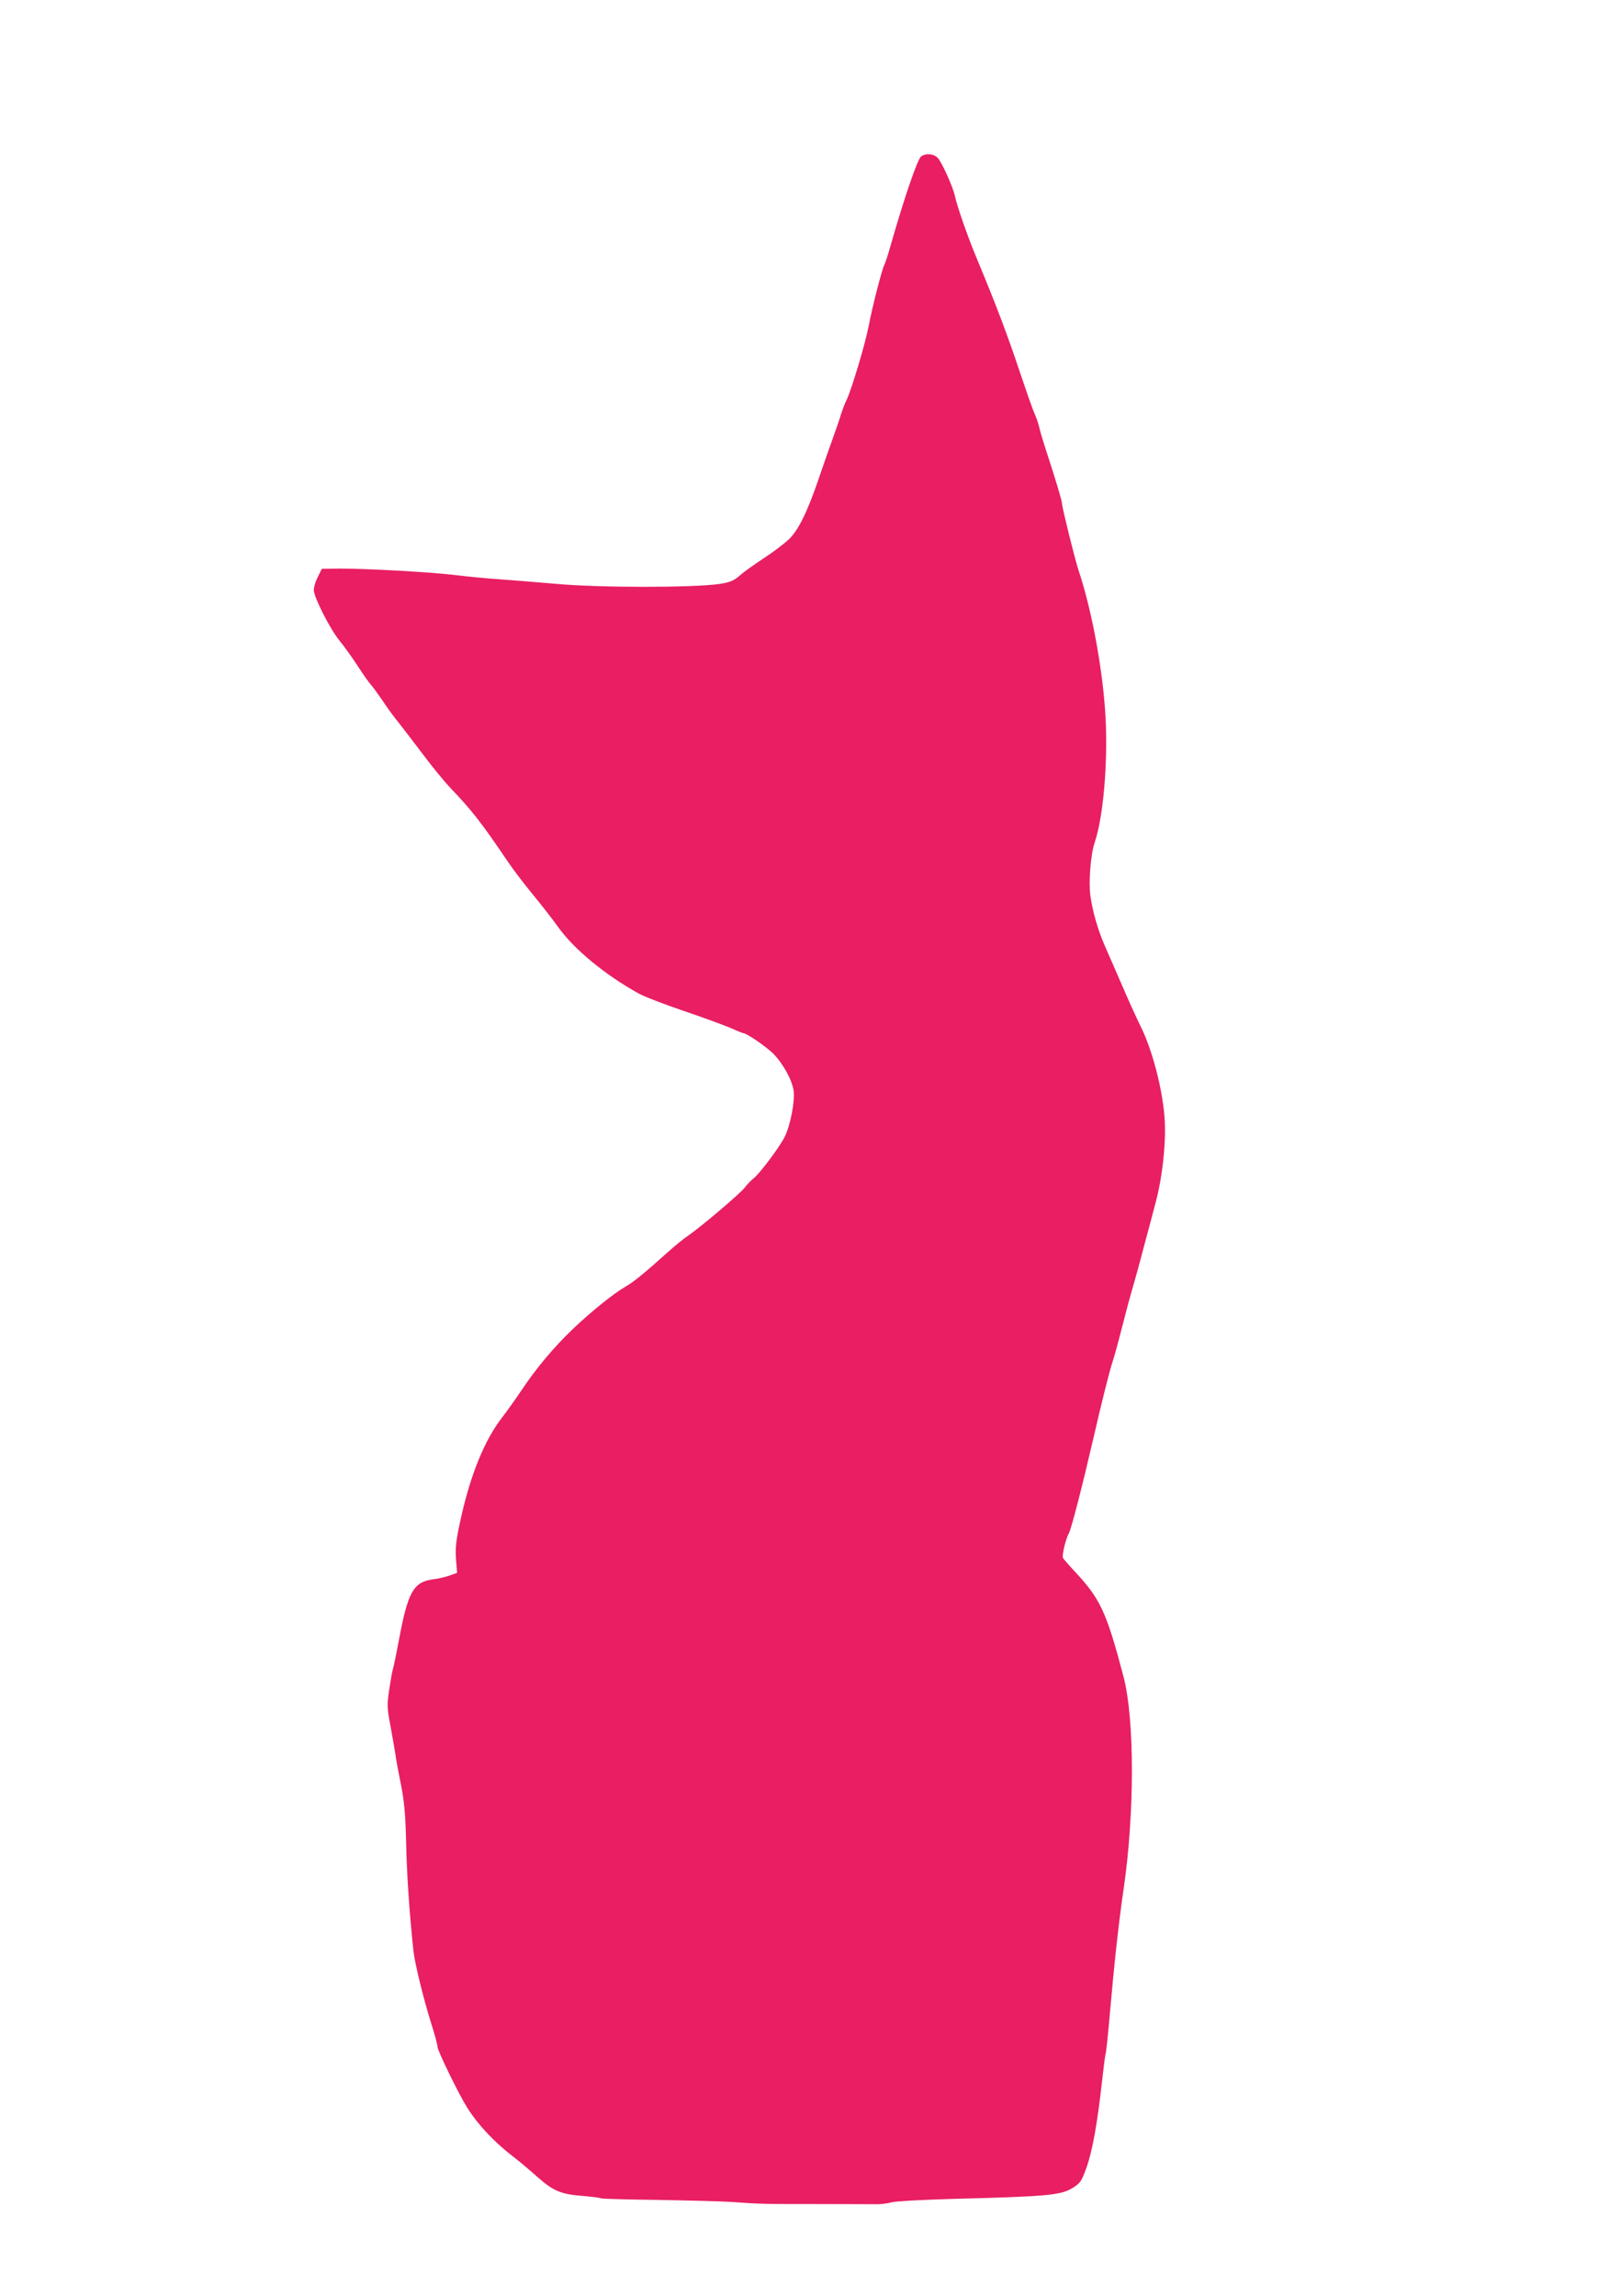 <?xml version="1.0" standalone="no"?>
<!DOCTYPE svg PUBLIC "-//W3C//DTD SVG 20010904//EN"
 "http://www.w3.org/TR/2001/REC-SVG-20010904/DTD/svg10.dtd">
<svg version="1.0" xmlns="http://www.w3.org/2000/svg"
 width="904pt" height="1280pt" viewBox="0 0 904 1280"
 preserveAspectRatio="xMidYMid meet">
<g transform="translate(0,1280) scale(0.1,-0.1)"
fill="#e91e63" stroke="none">
<path d="M5137 11928 c-21 -16 -95 -234 -171 -499 -13 -48 -29 -95 -34 -105
-14 -27 -67 -233 -87 -339 -19 -101 -96 -356 -123 -413 -10 -20 -24 -57 -32
-82 -7 -25 -28 -85 -46 -135 -18 -49 -53 -150 -78 -223 -64 -188 -115 -291
-169 -341 -25 -23 -89 -72 -143 -107 -55 -36 -110 -76 -124 -89 -36 -32 -58
-42 -120 -51 -151 -21 -670 -21 -910 1 -96 8 -236 20 -310 25 -74 5 -191 16
-260 25 -140 16 -478 35 -633 35 l-102 -1 -22 -44 c-13 -25 -23 -58 -23 -74 0
-40 89 -215 142 -281 25 -30 70 -93 101 -140 30 -47 64 -95 75 -107 11 -12 40
-52 66 -90 25 -38 67 -96 94 -128 26 -33 86 -112 134 -175 47 -63 114 -145
149 -182 121 -127 171 -190 324 -416 27 -40 87 -119 134 -176 47 -57 112 -140
144 -185 88 -123 260 -265 447 -369 30 -17 141 -60 247 -96 106 -36 224 -79
262 -95 38 -17 73 -31 76 -31 18 0 125 -73 166 -113 55 -55 107 -149 115 -209
8 -57 -19 -195 -50 -256 -30 -60 -140 -206 -175 -233 -14 -11 -35 -33 -46 -48
-22 -31 -241 -217 -316 -269 -26 -17 -78 -60 -116 -94 -127 -114 -187 -164
-236 -192 -65 -37 -193 -141 -292 -235 -107 -103 -201 -214 -286 -341 -39 -58
-86 -123 -103 -145 -104 -131 -186 -333 -242 -598 -21 -97 -25 -137 -21 -199
l6 -77 -42 -15 c-23 -8 -64 -18 -92 -21 -109 -15 -140 -69 -190 -337 -14 -73
-29 -149 -35 -168 -5 -19 -14 -73 -21 -120 -11 -76 -10 -97 9 -195 11 -60 23
-130 27 -155 3 -25 17 -101 31 -169 19 -99 25 -165 29 -325 3 -173 19 -401 41
-606 9 -73 54 -257 98 -399 20 -62 36 -122 36 -133 0 -21 120 -267 165 -338
62 -98 152 -194 265 -280 25 -19 82 -67 127 -107 92 -81 132 -97 267 -107 43
-4 82 -9 87 -12 5 -3 150 -7 321 -9 172 -3 354 -8 403 -11 161 -12 186 -12
475 -12 157 0 307 -1 333 -1 26 -1 67 4 90 11 24 6 175 14 347 19 517 13 597
20 662 61 43 27 49 36 77 113 33 92 61 248 86 475 9 80 18 152 21 160 3 8 14
112 24 230 24 275 50 510 75 680 63 425 63 953 1 1191 -97 368 -130 437 -281
597 -27 30 -53 59 -57 66 -7 12 15 107 33 138 14 26 75 263 134 518 44 194 96
400 109 436 8 23 31 106 51 185 20 79 47 180 60 224 13 44 40 141 59 215 20
74 52 193 70 263 40 147 61 351 50 482 -13 163 -70 378 -134 505 -20 41 -68
145 -104 230 -37 85 -80 184 -96 220 -37 85 -67 188 -79 275 -11 78 1 230 24
299 46 136 71 412 62 661 -10 263 -73 618 -152 855 -20 59 -92 351 -92 370 0
16 -33 127 -88 295 -18 55 -36 116 -40 135 -4 19 -16 53 -26 75 -10 22 -47
128 -83 235 -63 190 -129 366 -235 620 -52 123 -112 295 -126 358 -10 49 -71
184 -94 210 -22 25 -67 29 -94 10z"/>
</g>
</svg>
